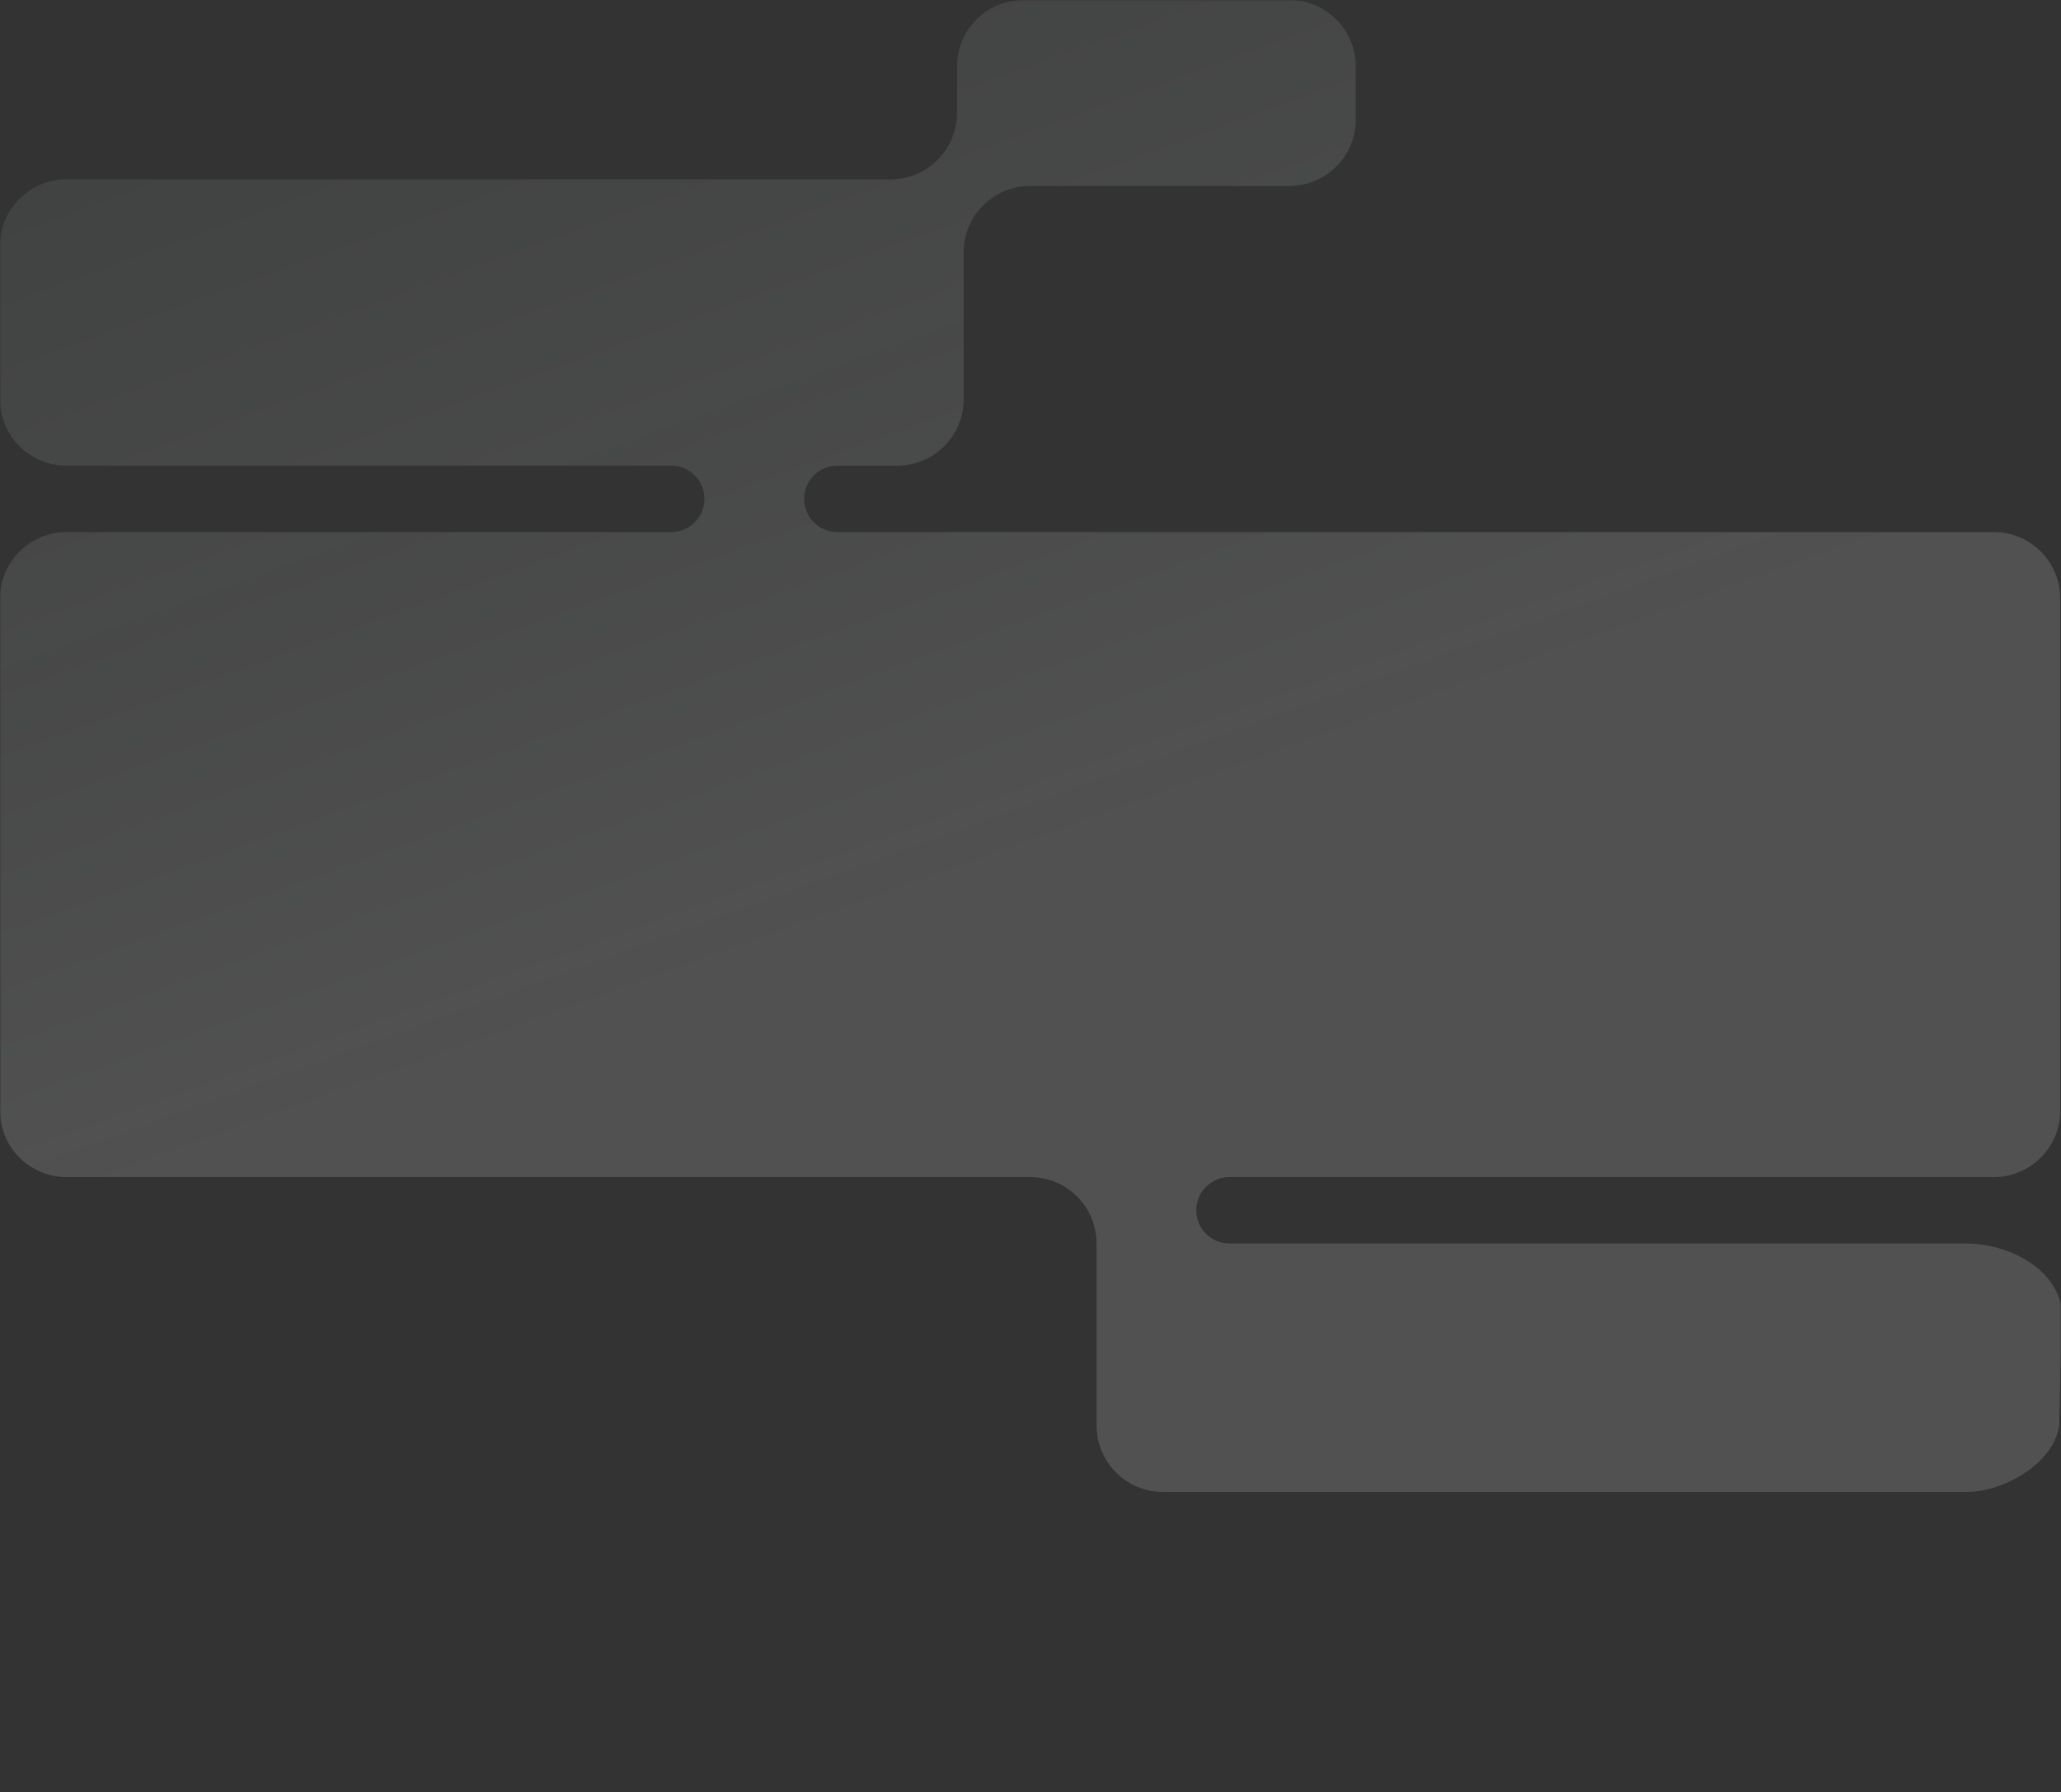 <?xml version="1.0" encoding="UTF-8"?> <svg xmlns="http://www.w3.org/2000/svg" width="721" height="627" viewBox="0 0 721 627" fill="none"><rect x="0" y="0" width="721" height="627" fill="#333333" stroke="none"/><mask id="mask0_42_970" style="mask-type:alpha" maskUnits="userSpaceOnUse" x="0" y="0" width="721" height="627"><rect width="721" height="627" fill="#D9D9D9"></rect></mask><g mask="url(#mask0_42_970)"><path fill-rule="evenodd" clip-rule="evenodd" d="M720.358 498.757C718.5 512 700.949 522 688.108 522H406.864C394.023 522 383.615 511.594 383.615 498.757V446.703V435.081C383.615 422.244 373.206 411.838 360.365 411.838H23.249C10.409 411.838 -1.12253e-06 401.432 0 388.594L1.82928e-05 209.405C1.94153e-05 196.568 10.409 186.162 23.249 186.162H234.819C241.238 186.162 246.443 180.959 246.443 174.54C246.443 168.122 241.238 162.919 234.819 162.919H23.249C10.409 162.919 7.90941e-05 152.513 8.02168e-05 139.676L8.75339e-05 86C8.86564e-05 73.163 10.409 62.757 23.249 62.757H311.542C324.382 62.757 334.791 52.35 334.791 39.513V23.243C334.791 10.406 345.2 -1.12265e-06 358.04 0L451.038 8.58307e-06C463.878 9.7034e-06 474.287 10.406 474.287 23.243V41.838C474.287 54.675 463.878 65.081 451.038 65.081H360.365C347.525 65.081 337.116 75.488 337.116 88.324V139.676C337.116 152.513 326.707 162.919 313.867 162.919H292.942C286.523 162.919 281.317 168.122 281.317 174.54C281.317 180.959 286.523 186.162 292.942 186.162L697.481 186.162C710.322 186.162 720.731 196.568 720.731 209.405V388.594C720.731 401.432 710.322 411.838 697.481 411.838H430.113C423.694 411.838 418.489 417.042 418.489 423.459C418.489 429.877 423.694 435.081 430.113 435.081H688.108C700.949 435.081 719 442.5 721.358 458.324L720.358 498.757Z" fill="url(#paint0_linear_42_970)" fill-opacity="0.15"></path></g><defs><linearGradient id="paint0_linear_42_970" x1="398.727" y1="294.026" x2="99.787" y2="-531.625" gradientUnits="userSpaceOnUse"><stop stop-color="white"></stop><stop offset="0.801" stop-color="#6B807D" stop-opacity="0.45"></stop></linearGradient></defs></svg> 